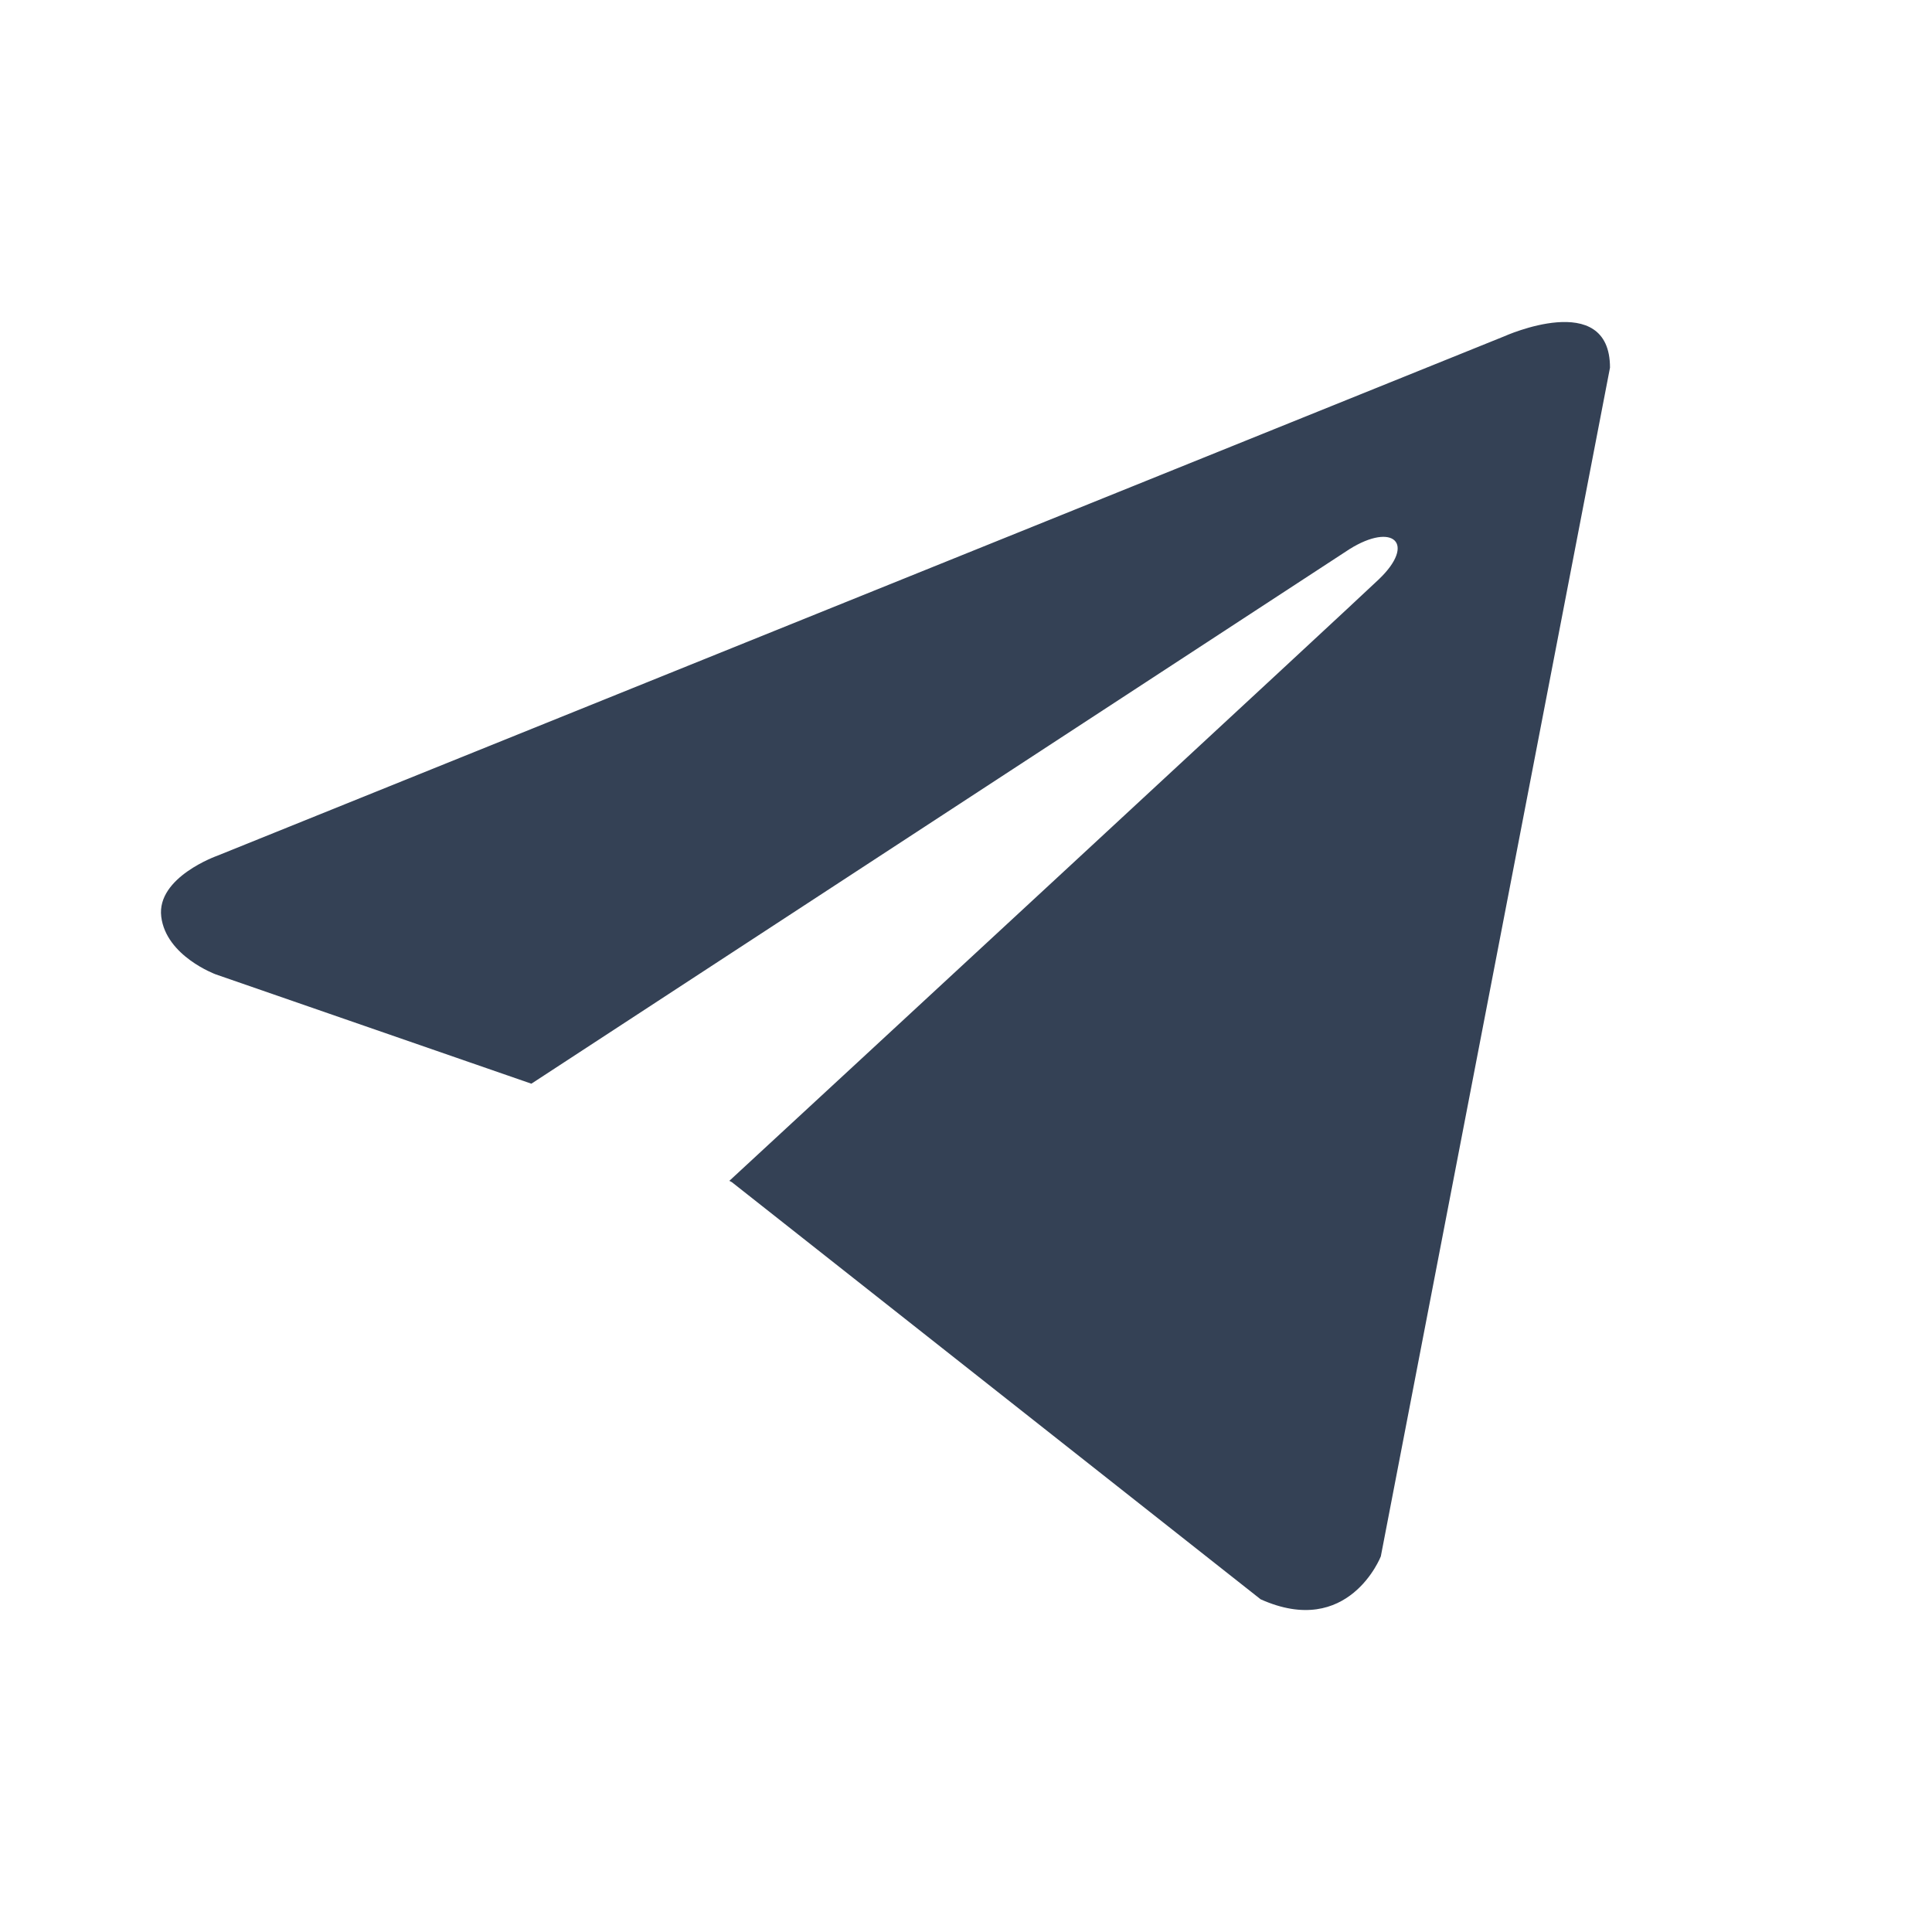 <svg width="24" height="24" viewBox="0 0 24 24"  xmlns="http://www.w3.org/2000/svg">
<path fill="#344155" d="M20 4.567L17.153 19.334C17.153 19.334 16.754 20.358 15.66 19.867L9.091 14.685L9.06 14.669C9.948 13.85 16.829 7.485 17.129 7.196C17.595 6.75 17.306 6.484 16.765 6.821L6.601 13.462L2.68 12.104C2.68 12.104 2.063 11.878 2.003 11.387C1.943 10.896 2.7 10.63 2.7 10.63L18.686 4.178C18.686 4.178 20 3.584 20 4.567Z" />
</svg>
